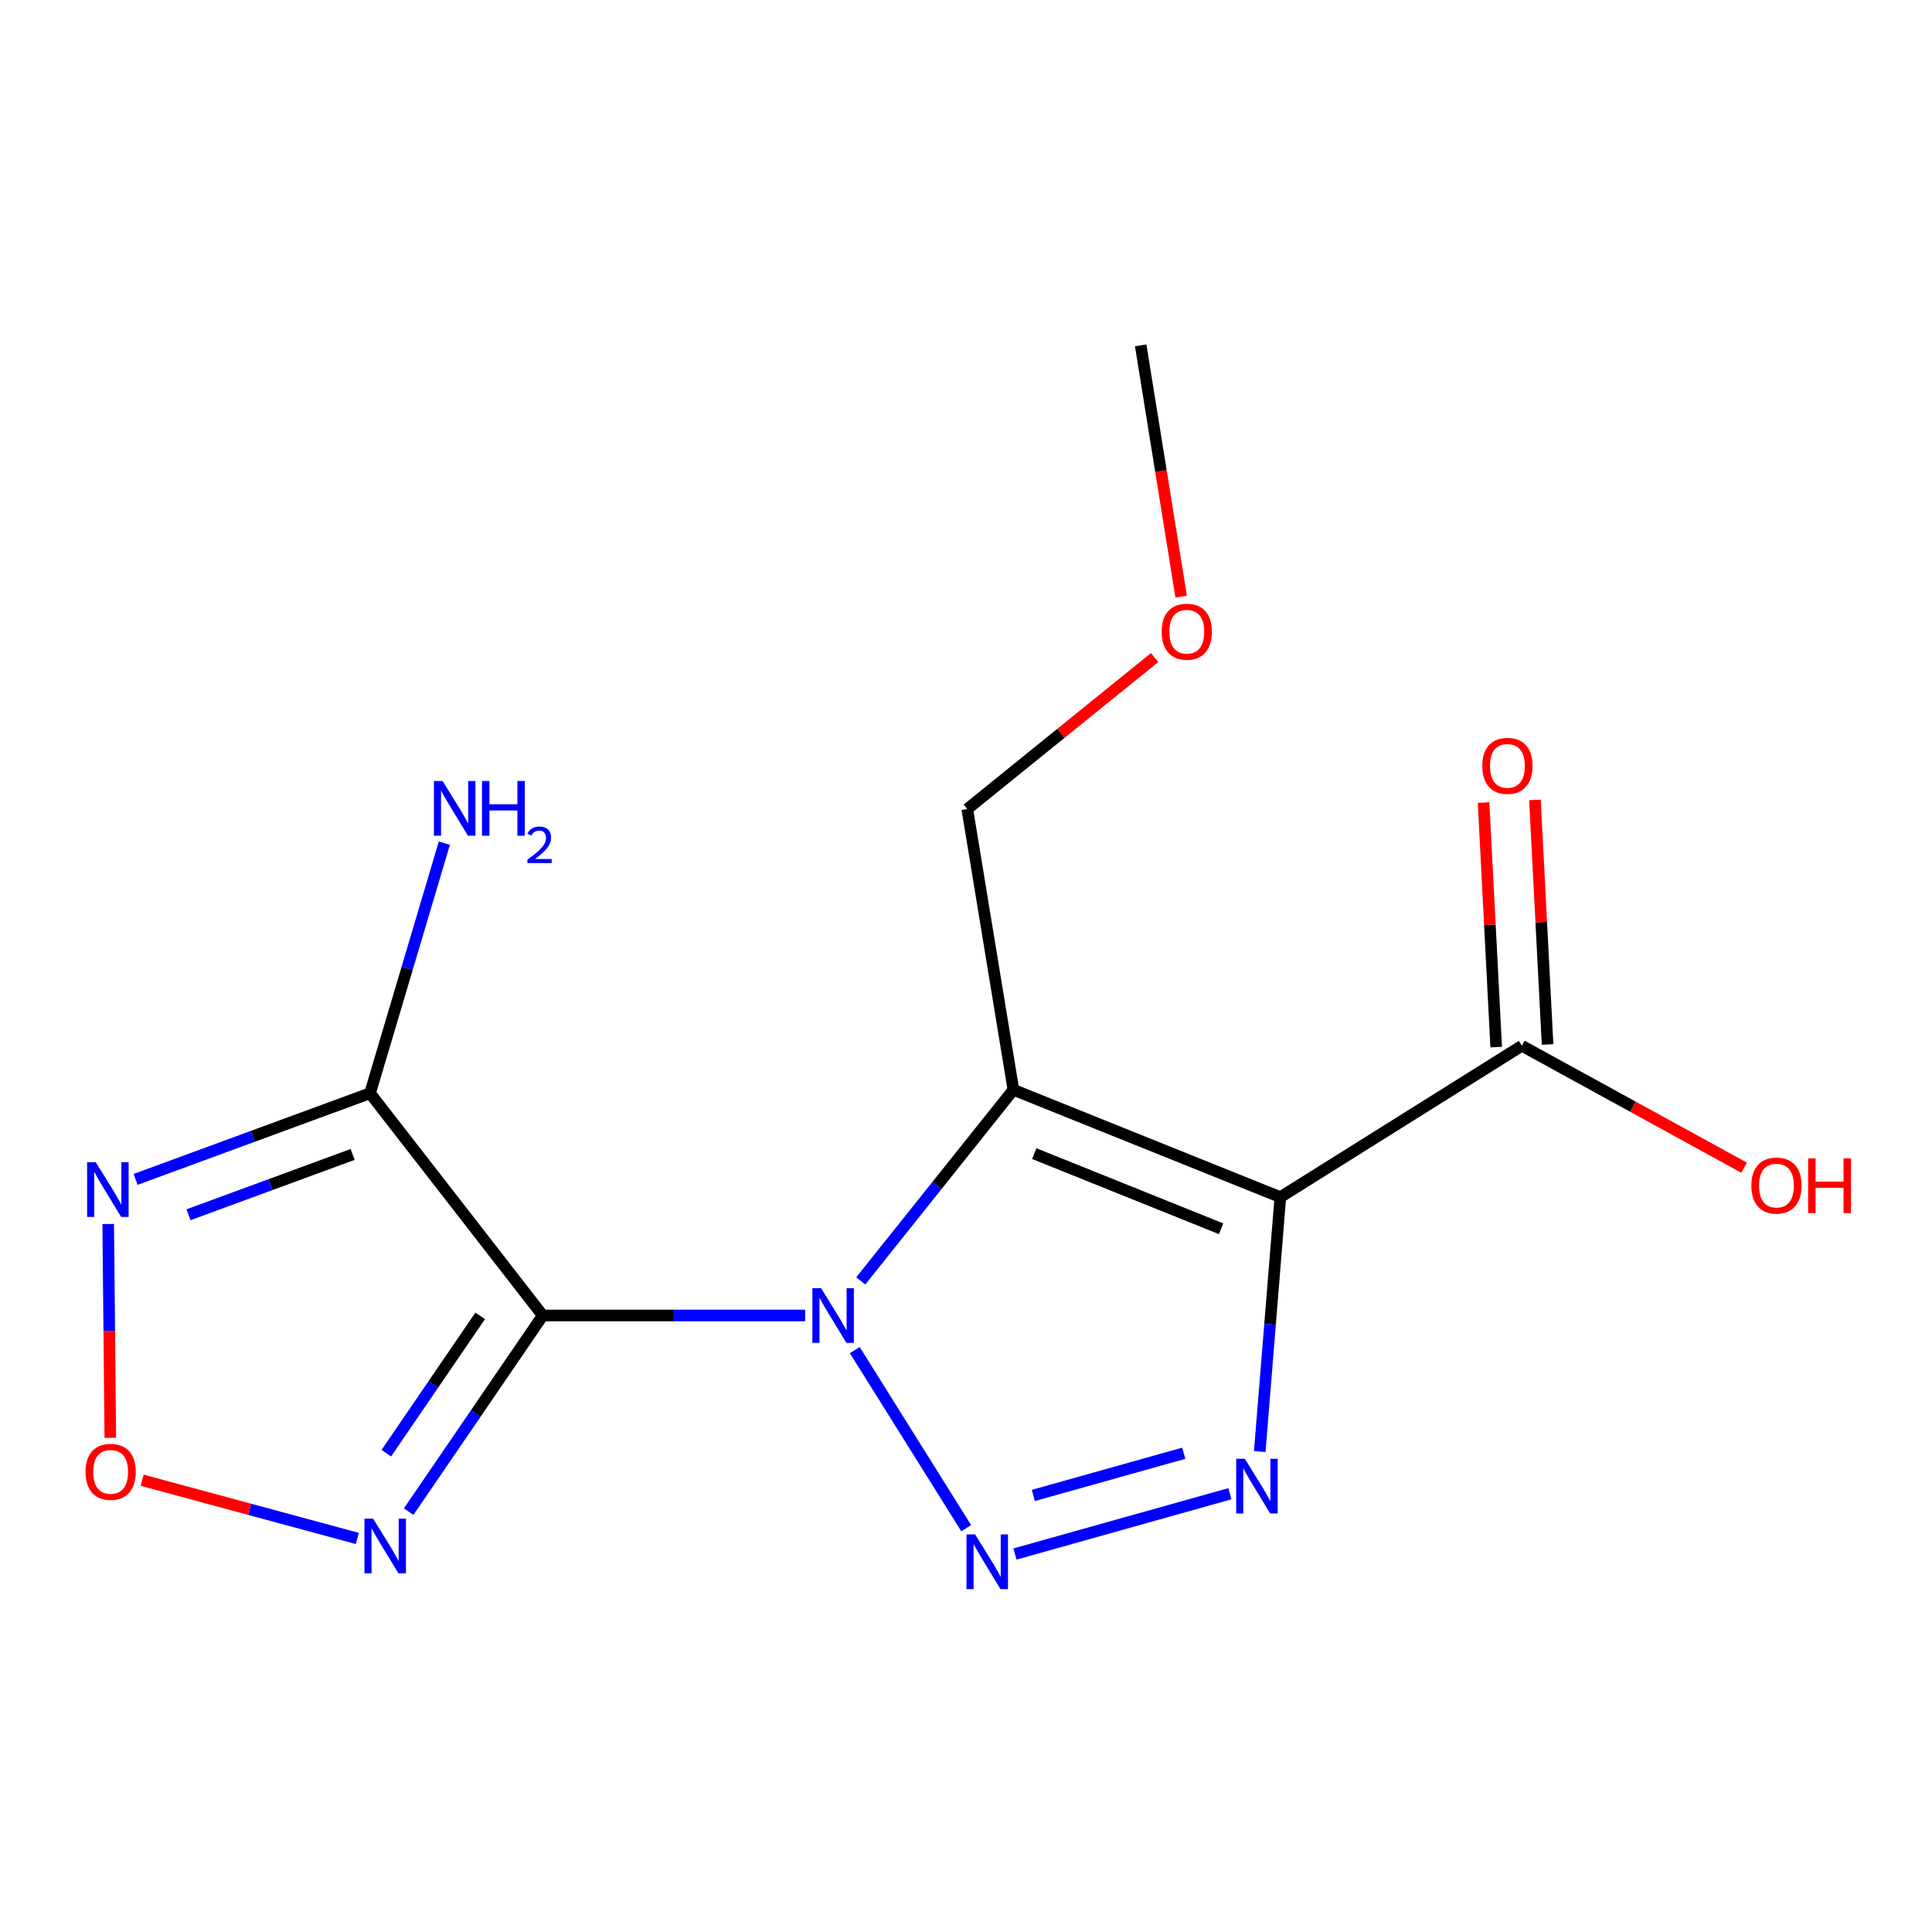<?xml version='1.0' encoding='iso-8859-1'?>
<svg version='1.1' baseProfile='full'
              xmlns='http://www.w3.org/2000/svg'
                      xmlns:rdkit='http://www.rdkit.org/xml'
                      xmlns:xlink='http://www.w3.org/1999/xlink'
                  xml:space='preserve'
width='1000px' height='1000px' viewBox='0 0 1000 1000'>
<!-- END OF HEADER -->
<rect style='opacity:1.0;fill:#FFFFFF;stroke:none' width='1000' height='1000' x='0' y='0'> </rect>
<path class='bond-0' d='M 445.52,662.997 L 485.03,613.536' style='fill:none;fill-rule:evenodd;stroke:#0000FF;stroke-width:6px;stroke-linecap:butt;stroke-linejoin:miter;stroke-opacity:1' />
<path class='bond-0' d='M 485.03,613.536 L 524.54,564.074' style='fill:none;fill-rule:evenodd;stroke:#000000;stroke-width:6px;stroke-linecap:butt;stroke-linejoin:miter;stroke-opacity:1' />
<path class='bond-1' d='M 416.725,680.895 L 348.827,680.895' style='fill:none;fill-rule:evenodd;stroke:#0000FF;stroke-width:6px;stroke-linecap:butt;stroke-linejoin:miter;stroke-opacity:1' />
<path class='bond-1' d='M 348.827,680.895 L 280.929,680.895' style='fill:none;fill-rule:evenodd;stroke:#000000;stroke-width:6px;stroke-linecap:butt;stroke-linejoin:miter;stroke-opacity:1' />
<path class='bond-2' d='M 442.435,698.815 L 500.11,790.989' style='fill:none;fill-rule:evenodd;stroke:#0000FF;stroke-width:6px;stroke-linecap:butt;stroke-linejoin:miter;stroke-opacity:1' />
<path class='bond-3' d='M 524.54,564.074 L 662.705,619.645' style='fill:none;fill-rule:evenodd;stroke:#000000;stroke-width:6px;stroke-linecap:butt;stroke-linejoin:miter;stroke-opacity:1' />
<path class='bond-3' d='M 535.33,597.111 L 632.045,636.01' style='fill:none;fill-rule:evenodd;stroke:#000000;stroke-width:6px;stroke-linecap:butt;stroke-linejoin:miter;stroke-opacity:1' />
<path class='bond-4' d='M 524.54,564.074 L 500.667,418.765' style='fill:none;fill-rule:evenodd;stroke:#000000;stroke-width:6px;stroke-linecap:butt;stroke-linejoin:miter;stroke-opacity:1' />
<path class='bond-5' d='M 280.929,680.895 L 191.531,565.864' style='fill:none;fill-rule:evenodd;stroke:#000000;stroke-width:6px;stroke-linecap:butt;stroke-linejoin:miter;stroke-opacity:1' />
<path class='bond-6' d='M 280.929,680.895 L 246.225,731.662' style='fill:none;fill-rule:evenodd;stroke:#000000;stroke-width:6px;stroke-linecap:butt;stroke-linejoin:miter;stroke-opacity:1' />
<path class='bond-6' d='M 246.225,731.662 L 211.52,782.428' style='fill:none;fill-rule:evenodd;stroke:#0000FF;stroke-width:6px;stroke-linecap:butt;stroke-linejoin:miter;stroke-opacity:1' />
<path class='bond-6' d='M 248.539,681.1 L 224.245,716.636' style='fill:none;fill-rule:evenodd;stroke:#000000;stroke-width:6px;stroke-linecap:butt;stroke-linejoin:miter;stroke-opacity:1' />
<path class='bond-6' d='M 224.245,716.636 L 199.952,752.173' style='fill:none;fill-rule:evenodd;stroke:#0000FF;stroke-width:6px;stroke-linecap:butt;stroke-linejoin:miter;stroke-opacity:1' />
<path class='bond-7' d='M 525.356,804.352 L 636.599,773.152' style='fill:none;fill-rule:evenodd;stroke:#0000FF;stroke-width:6px;stroke-linecap:butt;stroke-linejoin:miter;stroke-opacity:1' />
<path class='bond-7' d='M 534.853,774.037 L 612.723,752.197' style='fill:none;fill-rule:evenodd;stroke:#0000FF;stroke-width:6px;stroke-linecap:butt;stroke-linejoin:miter;stroke-opacity:1' />
<path class='bond-8' d='M 662.705,619.645 L 787.72,541.296' style='fill:none;fill-rule:evenodd;stroke:#000000;stroke-width:6px;stroke-linecap:butt;stroke-linejoin:miter;stroke-opacity:1' />
<path class='bond-16' d='M 662.705,619.645 L 657.373,685.481' style='fill:none;fill-rule:evenodd;stroke:#000000;stroke-width:6px;stroke-linecap:butt;stroke-linejoin:miter;stroke-opacity:1' />
<path class='bond-16' d='M 657.373,685.481 L 652.042,751.316' style='fill:none;fill-rule:evenodd;stroke:#0000FF;stroke-width:6px;stroke-linecap:butt;stroke-linejoin:miter;stroke-opacity:1' />
<path class='bond-9' d='M 500.667,418.765 L 549.147,379.558' style='fill:none;fill-rule:evenodd;stroke:#000000;stroke-width:6px;stroke-linecap:butt;stroke-linejoin:miter;stroke-opacity:1' />
<path class='bond-9' d='M 549.147,379.558 L 597.626,340.35' style='fill:none;fill-rule:evenodd;stroke:#FF0000;stroke-width:6px;stroke-linecap:butt;stroke-linejoin:miter;stroke-opacity:1' />
<path class='bond-10' d='M 191.531,565.864 L 130.861,588.157' style='fill:none;fill-rule:evenodd;stroke:#000000;stroke-width:6px;stroke-linecap:butt;stroke-linejoin:miter;stroke-opacity:1' />
<path class='bond-10' d='M 130.861,588.157 L 70.191,610.451' style='fill:none;fill-rule:evenodd;stroke:#0000FF;stroke-width:6px;stroke-linecap:butt;stroke-linejoin:miter;stroke-opacity:1' />
<path class='bond-10' d='M 182.513,597.542 L 140.044,613.148' style='fill:none;fill-rule:evenodd;stroke:#000000;stroke-width:6px;stroke-linecap:butt;stroke-linejoin:miter;stroke-opacity:1' />
<path class='bond-10' d='M 140.044,613.148 L 97.575,628.753' style='fill:none;fill-rule:evenodd;stroke:#0000FF;stroke-width:6px;stroke-linecap:butt;stroke-linejoin:miter;stroke-opacity:1' />
<path class='bond-11' d='M 191.531,565.864 L 210.762,501.14' style='fill:none;fill-rule:evenodd;stroke:#000000;stroke-width:6px;stroke-linecap:butt;stroke-linejoin:miter;stroke-opacity:1' />
<path class='bond-11' d='M 210.762,501.14 L 229.993,436.416' style='fill:none;fill-rule:evenodd;stroke:#0000FF;stroke-width:6px;stroke-linecap:butt;stroke-linejoin:miter;stroke-opacity:1' />
<path class='bond-12' d='M 184.95,796.298 L 129.264,781.228' style='fill:none;fill-rule:evenodd;stroke:#0000FF;stroke-width:6px;stroke-linecap:butt;stroke-linejoin:miter;stroke-opacity:1' />
<path class='bond-12' d='M 129.264,781.228 L 73.578,766.157' style='fill:none;fill-rule:evenodd;stroke:#FF0000;stroke-width:6px;stroke-linecap:butt;stroke-linejoin:miter;stroke-opacity:1' />
<path class='bond-13' d='M 787.72,541.296 L 845.229,572.842' style='fill:none;fill-rule:evenodd;stroke:#000000;stroke-width:6px;stroke-linecap:butt;stroke-linejoin:miter;stroke-opacity:1' />
<path class='bond-13' d='M 845.229,572.842 L 902.738,604.388' style='fill:none;fill-rule:evenodd;stroke:#FF0000;stroke-width:6px;stroke-linecap:butt;stroke-linejoin:miter;stroke-opacity:1' />
<path class='bond-14' d='M 801.015,540.609 L 797.747,477.32' style='fill:none;fill-rule:evenodd;stroke:#000000;stroke-width:6px;stroke-linecap:butt;stroke-linejoin:miter;stroke-opacity:1' />
<path class='bond-14' d='M 797.747,477.32 L 794.48,414.03' style='fill:none;fill-rule:evenodd;stroke:#FF0000;stroke-width:6px;stroke-linecap:butt;stroke-linejoin:miter;stroke-opacity:1' />
<path class='bond-14' d='M 774.426,541.982 L 771.159,478.692' style='fill:none;fill-rule:evenodd;stroke:#000000;stroke-width:6px;stroke-linecap:butt;stroke-linejoin:miter;stroke-opacity:1' />
<path class='bond-14' d='M 771.159,478.692 L 767.891,415.402' style='fill:none;fill-rule:evenodd;stroke:#FF0000;stroke-width:6px;stroke-linecap:butt;stroke-linejoin:miter;stroke-opacity:1' />
<path class='bond-15' d='M 611.368,308.811 L 600.894,243.78' style='fill:none;fill-rule:evenodd;stroke:#FF0000;stroke-width:6px;stroke-linecap:butt;stroke-linejoin:miter;stroke-opacity:1' />
<path class='bond-15' d='M 600.894,243.78 L 590.42,178.748' style='fill:none;fill-rule:evenodd;stroke:#000000;stroke-width:6px;stroke-linecap:butt;stroke-linejoin:miter;stroke-opacity:1' />
<path class='bond-17' d='M 56.011,633.536 L 56.555,688.877' style='fill:none;fill-rule:evenodd;stroke:#0000FF;stroke-width:6px;stroke-linecap:butt;stroke-linejoin:miter;stroke-opacity:1' />
<path class='bond-17' d='M 56.555,688.877 L 57.099,744.219' style='fill:none;fill-rule:evenodd;stroke:#FF0000;stroke-width:6px;stroke-linecap:butt;stroke-linejoin:miter;stroke-opacity:1' />
<path  class='atom-0' d='M 424.963 666.735
L 434.243 681.735
Q 435.163 683.215, 436.643 685.895
Q 438.123 688.575, 438.203 688.735
L 438.203 666.735
L 441.963 666.735
L 441.963 695.055
L 438.083 695.055
L 428.123 678.655
Q 426.963 676.735, 425.723 674.535
Q 424.523 672.335, 424.163 671.655
L 424.163 695.055
L 420.483 695.055
L 420.483 666.735
L 424.963 666.735
' fill='#0000FF'/>
<path  class='atom-3' d='M 504.732 794.221
L 514.012 809.221
Q 514.932 810.701, 516.412 813.381
Q 517.892 816.061, 517.972 816.221
L 517.972 794.221
L 521.732 794.221
L 521.732 822.541
L 517.852 822.541
L 507.892 806.141
Q 506.732 804.221, 505.492 802.021
Q 504.292 799.821, 503.932 799.141
L 503.932 822.541
L 500.252 822.541
L 500.252 794.221
L 504.732 794.221
' fill='#0000FF'/>
<path  class='atom-7' d='M 193.11 786.041
L 202.39 801.041
Q 203.31 802.521, 204.79 805.201
Q 206.27 807.881, 206.35 808.041
L 206.35 786.041
L 210.11 786.041
L 210.11 814.361
L 206.23 814.361
L 196.27 797.961
Q 195.11 796.041, 193.87 793.841
Q 192.67 791.641, 192.31 790.961
L 192.31 814.361
L 188.63 814.361
L 188.63 786.041
L 193.11 786.041
' fill='#0000FF'/>
<path  class='atom-8' d='M 644.331 755.068
L 653.611 770.068
Q 654.531 771.548, 656.011 774.228
Q 657.491 776.908, 657.571 777.068
L 657.571 755.068
L 661.331 755.068
L 661.331 783.388
L 657.451 783.388
L 647.491 766.988
Q 646.331 765.068, 645.091 762.868
Q 643.891 760.668, 643.531 759.988
L 643.531 783.388
L 639.851 783.388
L 639.851 755.068
L 644.331 755.068
' fill='#0000FF'/>
<path  class='atom-10' d='M 601.279 326.962
Q 601.279 320.162, 604.639 316.362
Q 607.999 312.562, 614.279 312.562
Q 620.559 312.562, 623.919 316.362
Q 627.279 320.162, 627.279 326.962
Q 627.279 333.842, 623.879 337.762
Q 620.479 341.642, 614.279 341.642
Q 608.039 341.642, 604.639 337.762
Q 601.279 333.882, 601.279 326.962
M 614.279 338.442
Q 618.599 338.442, 620.919 335.562
Q 623.279 332.642, 623.279 326.962
Q 623.279 321.402, 620.919 318.602
Q 618.599 315.762, 614.279 315.762
Q 609.959 315.762, 607.599 318.562
Q 605.279 321.362, 605.279 326.962
Q 605.279 332.682, 607.599 335.562
Q 609.959 338.442, 614.279 338.442
' fill='#FF0000'/>
<path  class='atom-11' d='M 49.577 601.565
L 58.856 616.565
Q 59.776 618.045, 61.257 620.725
Q 62.736 623.405, 62.816 623.565
L 62.816 601.565
L 66.576 601.565
L 66.576 629.885
L 62.697 629.885
L 52.736 613.485
Q 51.577 611.565, 50.337 609.365
Q 49.136 607.165, 48.776 606.485
L 48.776 629.885
L 45.096 629.885
L 45.096 601.565
L 49.577 601.565
' fill='#0000FF'/>
<path  class='atom-12' d='M 229.083 404.25
L 238.363 419.25
Q 239.283 420.73, 240.763 423.41
Q 242.243 426.09, 242.323 426.25
L 242.323 404.25
L 246.083 404.25
L 246.083 432.57
L 242.203 432.57
L 232.243 416.17
Q 231.083 414.25, 229.843 412.05
Q 228.643 409.85, 228.283 409.17
L 228.283 432.57
L 224.603 432.57
L 224.603 404.25
L 229.083 404.25
' fill='#0000FF'/>
<path  class='atom-12' d='M 249.483 404.25
L 253.323 404.25
L 253.323 416.29
L 267.803 416.29
L 267.803 404.25
L 271.643 404.25
L 271.643 432.57
L 267.803 432.57
L 267.803 419.49
L 253.323 419.49
L 253.323 432.57
L 249.483 432.57
L 249.483 404.25
' fill='#0000FF'/>
<path  class='atom-12' d='M 273.015 431.577
Q 273.702 429.808, 275.339 428.831
Q 276.975 427.828, 279.246 427.828
Q 282.071 427.828, 283.655 429.359
Q 285.239 430.89, 285.239 433.61
Q 285.239 436.382, 283.179 438.969
Q 281.147 441.556, 276.923 444.618
L 285.555 444.618
L 285.555 446.73
L 272.963 446.73
L 272.963 444.962
Q 276.447 442.48, 278.507 440.632
Q 280.592 438.784, 281.595 437.121
Q 282.599 435.458, 282.599 433.742
Q 282.599 431.946, 281.701 430.943
Q 280.803 429.94, 279.246 429.94
Q 277.741 429.94, 276.738 430.547
Q 275.735 431.154, 275.022 432.501
L 273.015 431.577
' fill='#0000FF'/>
<path  class='atom-13' d='M 44.271 761.824
Q 44.271 755.024, 47.631 751.224
Q 50.991 747.424, 57.271 747.424
Q 63.551 747.424, 66.911 751.224
Q 70.271 755.024, 70.271 761.824
Q 70.271 768.704, 66.871 772.624
Q 63.471 776.504, 57.271 776.504
Q 51.031 776.504, 47.631 772.624
Q 44.271 768.744, 44.271 761.824
M 57.271 773.304
Q 61.591 773.304, 63.911 770.424
Q 66.271 767.504, 66.271 761.824
Q 66.271 756.264, 63.911 753.464
Q 61.591 750.624, 57.271 750.624
Q 52.951 750.624, 50.591 753.424
Q 48.271 756.224, 48.271 761.824
Q 48.271 767.544, 50.591 770.424
Q 52.951 773.304, 57.271 773.304
' fill='#FF0000'/>
<path  class='atom-14' d='M 906.495 613.66
Q 906.495 606.86, 909.855 603.06
Q 913.215 599.26, 919.495 599.26
Q 925.775 599.26, 929.135 603.06
Q 932.495 606.86, 932.495 613.66
Q 932.495 620.54, 929.095 624.46
Q 925.695 628.34, 919.495 628.34
Q 913.255 628.34, 909.855 624.46
Q 906.495 620.58, 906.495 613.66
M 919.495 625.14
Q 923.815 625.14, 926.135 622.26
Q 928.495 619.34, 928.495 613.66
Q 928.495 608.1, 926.135 605.3
Q 923.815 602.46, 919.495 602.46
Q 915.175 602.46, 912.815 605.26
Q 910.495 608.06, 910.495 613.66
Q 910.495 619.38, 912.815 622.26
Q 915.175 625.14, 919.495 625.14
' fill='#FF0000'/>
<path  class='atom-14' d='M 935.895 599.58
L 939.735 599.58
L 939.735 611.62
L 954.215 611.62
L 954.215 599.58
L 958.055 599.58
L 958.055 627.9
L 954.215 627.9
L 954.215 614.82
L 939.735 614.82
L 939.735 627.9
L 935.895 627.9
L 935.895 599.58
' fill='#FF0000'/>
<path  class='atom-15' d='M 767.236 396.407
Q 767.236 389.607, 770.596 385.807
Q 773.956 382.007, 780.236 382.007
Q 786.516 382.007, 789.876 385.807
Q 793.236 389.607, 793.236 396.407
Q 793.236 403.287, 789.836 407.207
Q 786.436 411.087, 780.236 411.087
Q 773.996 411.087, 770.596 407.207
Q 767.236 403.327, 767.236 396.407
M 780.236 407.887
Q 784.556 407.887, 786.876 405.007
Q 789.236 402.087, 789.236 396.407
Q 789.236 390.847, 786.876 388.047
Q 784.556 385.207, 780.236 385.207
Q 775.916 385.207, 773.556 388.007
Q 771.236 390.807, 771.236 396.407
Q 771.236 402.127, 773.556 405.007
Q 775.916 407.887, 780.236 407.887
' fill='#FF0000'/>
</svg>
